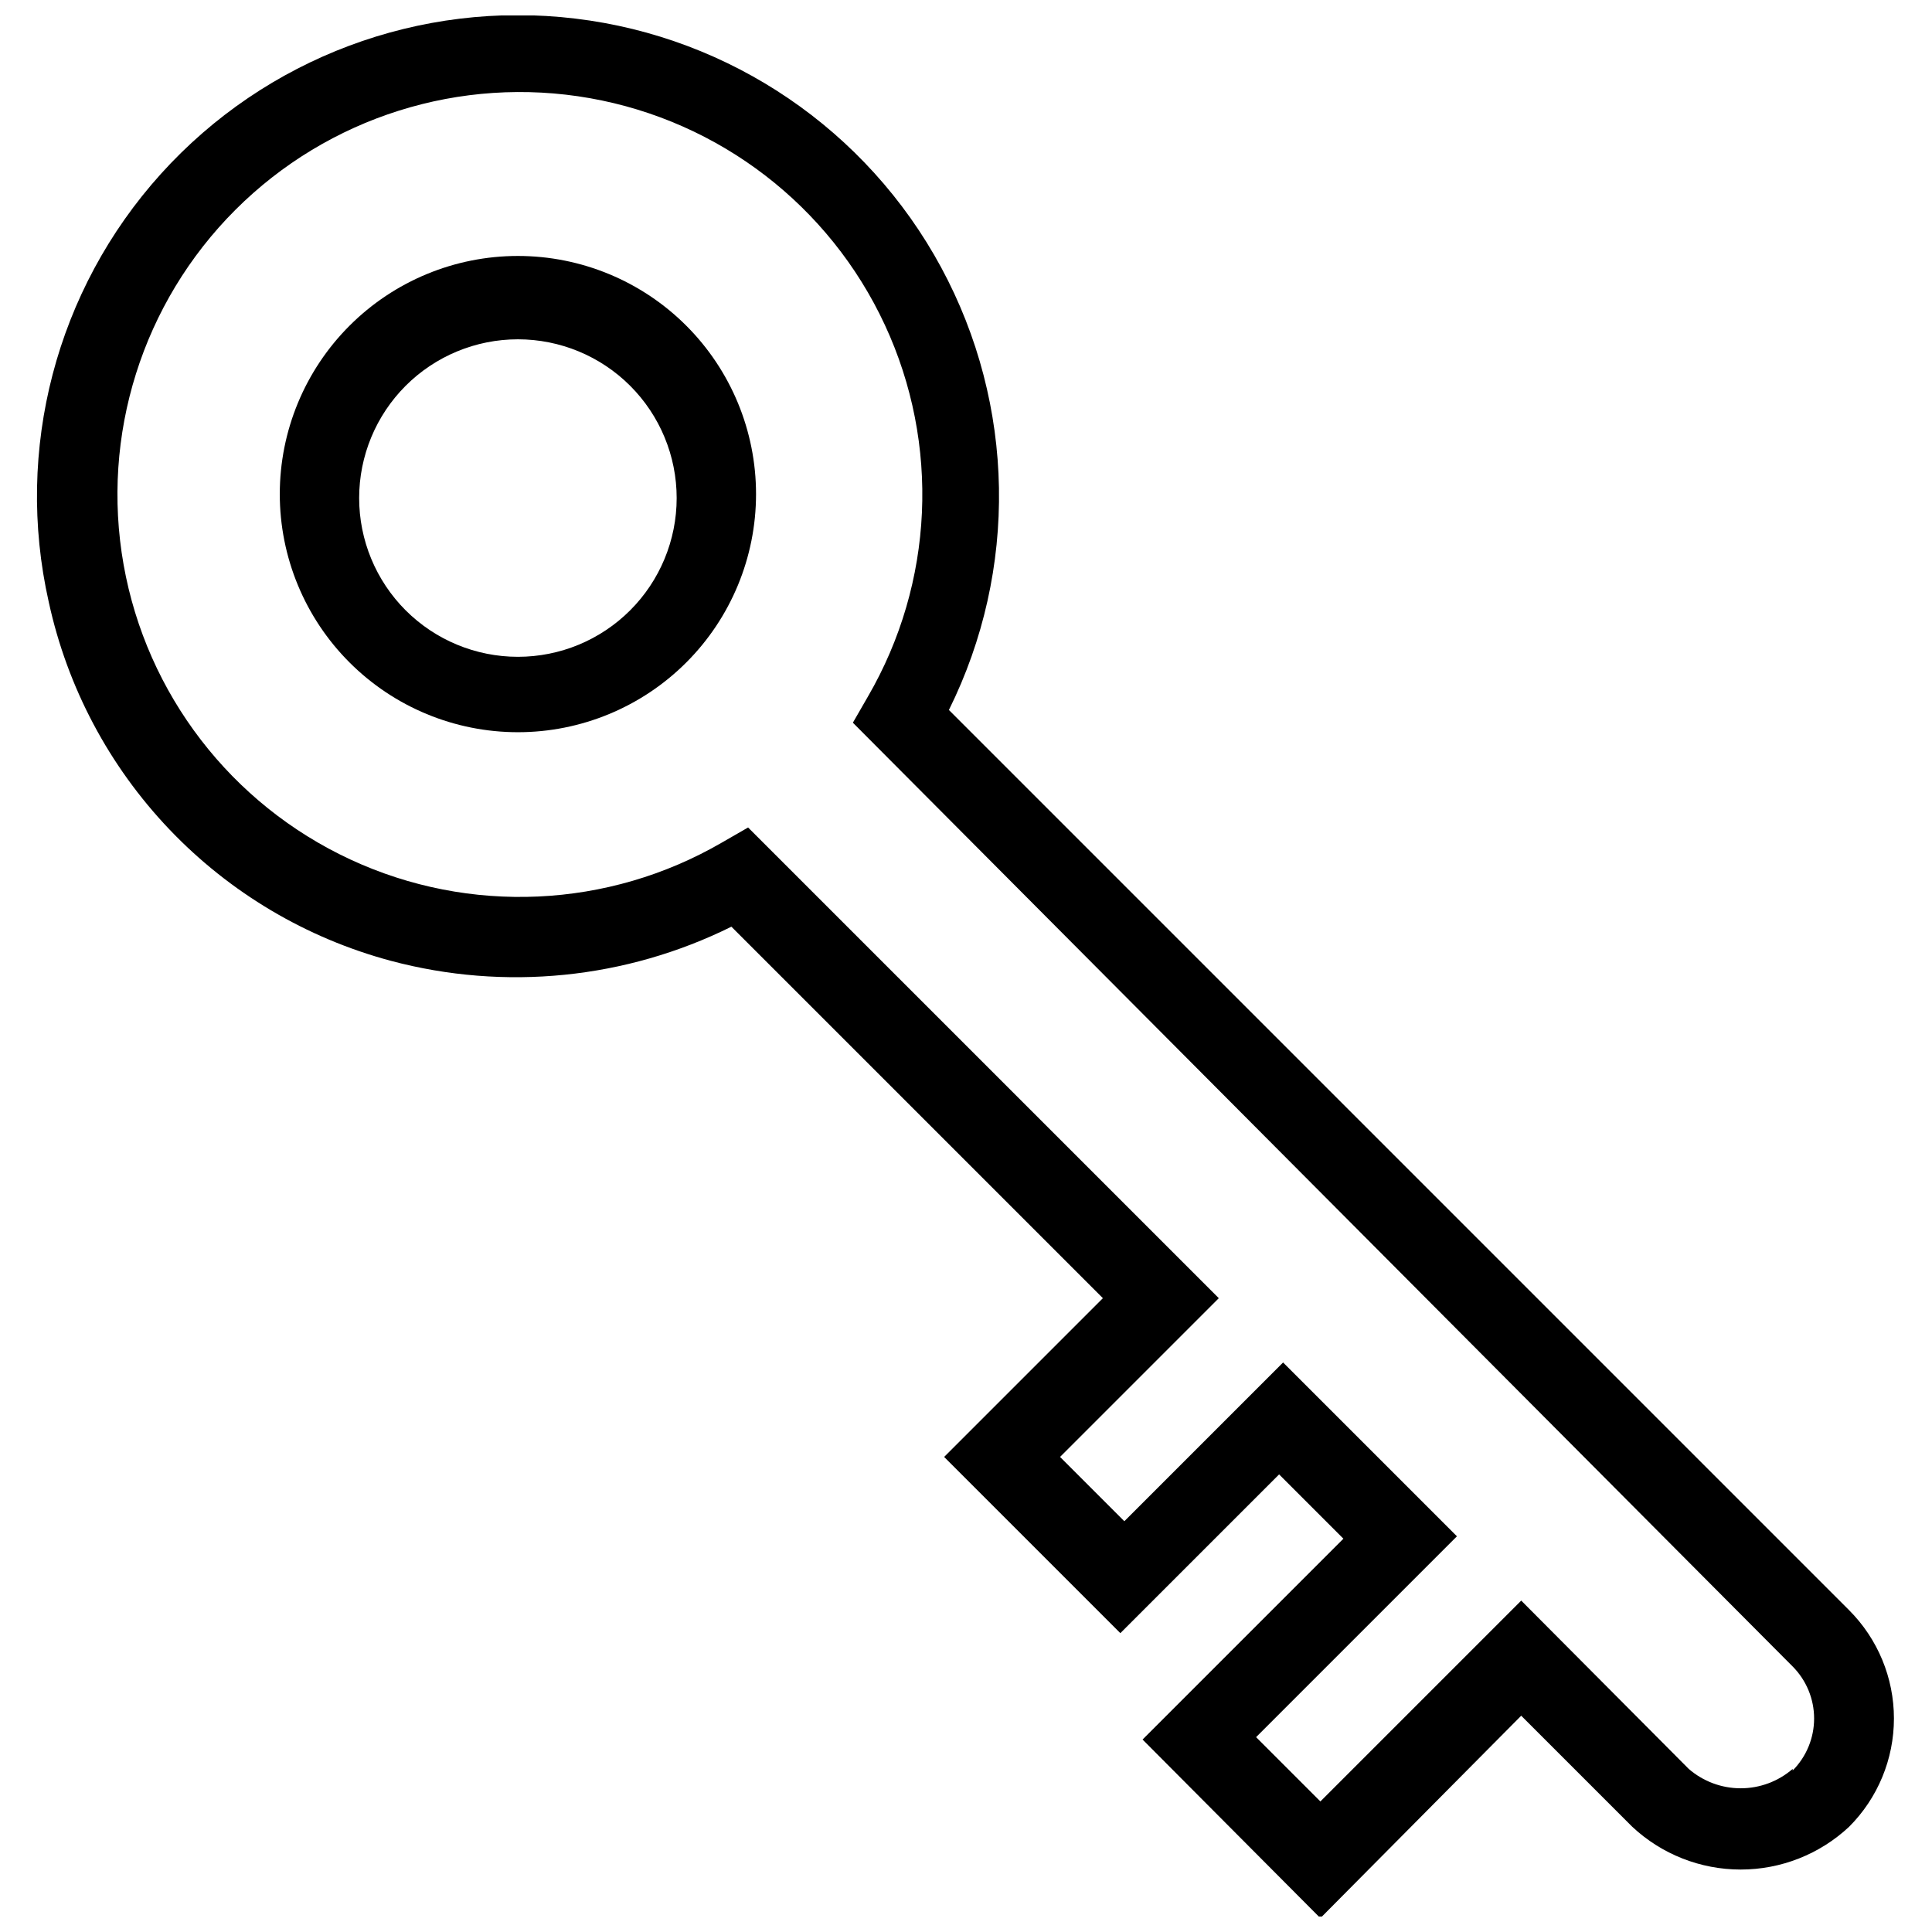 <?xml version="1.0" encoding="UTF-8"?>
<!-- Uploaded to: ICON Repo, www.svgrepo.com, Generator: ICON Repo Mixer Tools -->
<svg width="800px" height="800px" version="1.1" viewBox="144 144 512 512" xmlns="http://www.w3.org/2000/svg">
 <defs>
  <clipPath id="a">
   <path d="m153 148.09h493v503.81h-493z"/>
  </clipPath>
 </defs>
 <path d="m281.25 211.83c-16.734 0-32.789 6.648-44.621 18.484-11.836 11.836-18.484 27.887-18.484 44.625 0 16.734 6.648 32.789 18.484 44.621 11.832 11.836 27.887 18.484 44.621 18.484 16.738 0 32.789-6.648 44.625-18.484 11.836-11.832 18.484-27.887 18.484-44.621 0-16.738-6.648-32.789-18.484-44.625-11.836-11.836-27.887-18.484-44.625-18.484zm0 106.23c-11.156 0-21.859-4.43-29.75-12.32-7.887-7.891-12.32-18.594-12.32-29.75 0-11.16 4.434-21.859 12.32-29.75 7.891-7.891 18.594-12.32 29.75-12.32 11.16 0 21.859 4.43 29.75 12.32 7.891 7.891 12.324 18.59 12.324 29.75 0 11.156-4.434 21.859-12.324 29.75-7.891 7.891-18.59 12.32-29.75 12.32z"/>
 <g clip-path="url(#a)">
  <path d="m634.02 570.7-238.55-238.55c18.406-37.098 17.645-80.828-2.043-117.26-19.691-36.434-55.852-61.035-96.973-65.965-41.121-4.934-82.074 10.418-109.82 41.164s-38.824 73.055-29.711 113.46c4.926 22.645 15.992 43.492 31.984 60.266 15.992 16.773 36.293 28.816 58.68 34.816 30.18 8.051 62.262 4.832 90.242-9.047l98.449 98.449-42.07 42.07 46.699 46.699 42.07-42.07 17.039 17.039-53.223 53.223 47.121 47.328 53.223-53.641 29.449 29.449c7.793 7.277 18.055 11.32 28.715 11.32s20.922-4.043 28.715-11.32c7.617-7.613 11.898-17.945 11.898-28.715s-4.281-21.098-11.898-28.715zm-14.934 42.07-0.004 0.004c-3.824 3.316-8.715 5.141-13.777 5.141s-9.953-1.824-13.777-5.141l-44.387-44.598-53.223 53.223-17.039-17.039 53.223-53.223-46.07-46.066-42.07 42.07-17.039-17.039 42.07-42.07-124.74-124.74-6.941 3.996c-30.121 17.48-66.879 19.156-98.461 4.484-31.586-14.668-54.02-43.836-60.094-78.129-6.07-34.289 4.981-69.387 29.605-94.012s59.723-35.68 94.012-29.605c34.293 6.074 63.461 28.508 78.129 60.094 14.672 31.582 12.996 68.34-4.484 98.461l-3.996 6.941 249.06 250.12c3.637 3.664 5.676 8.617 5.676 13.777 0 5.164-2.039 10.113-5.676 13.777z"/>
 </g>
</svg>